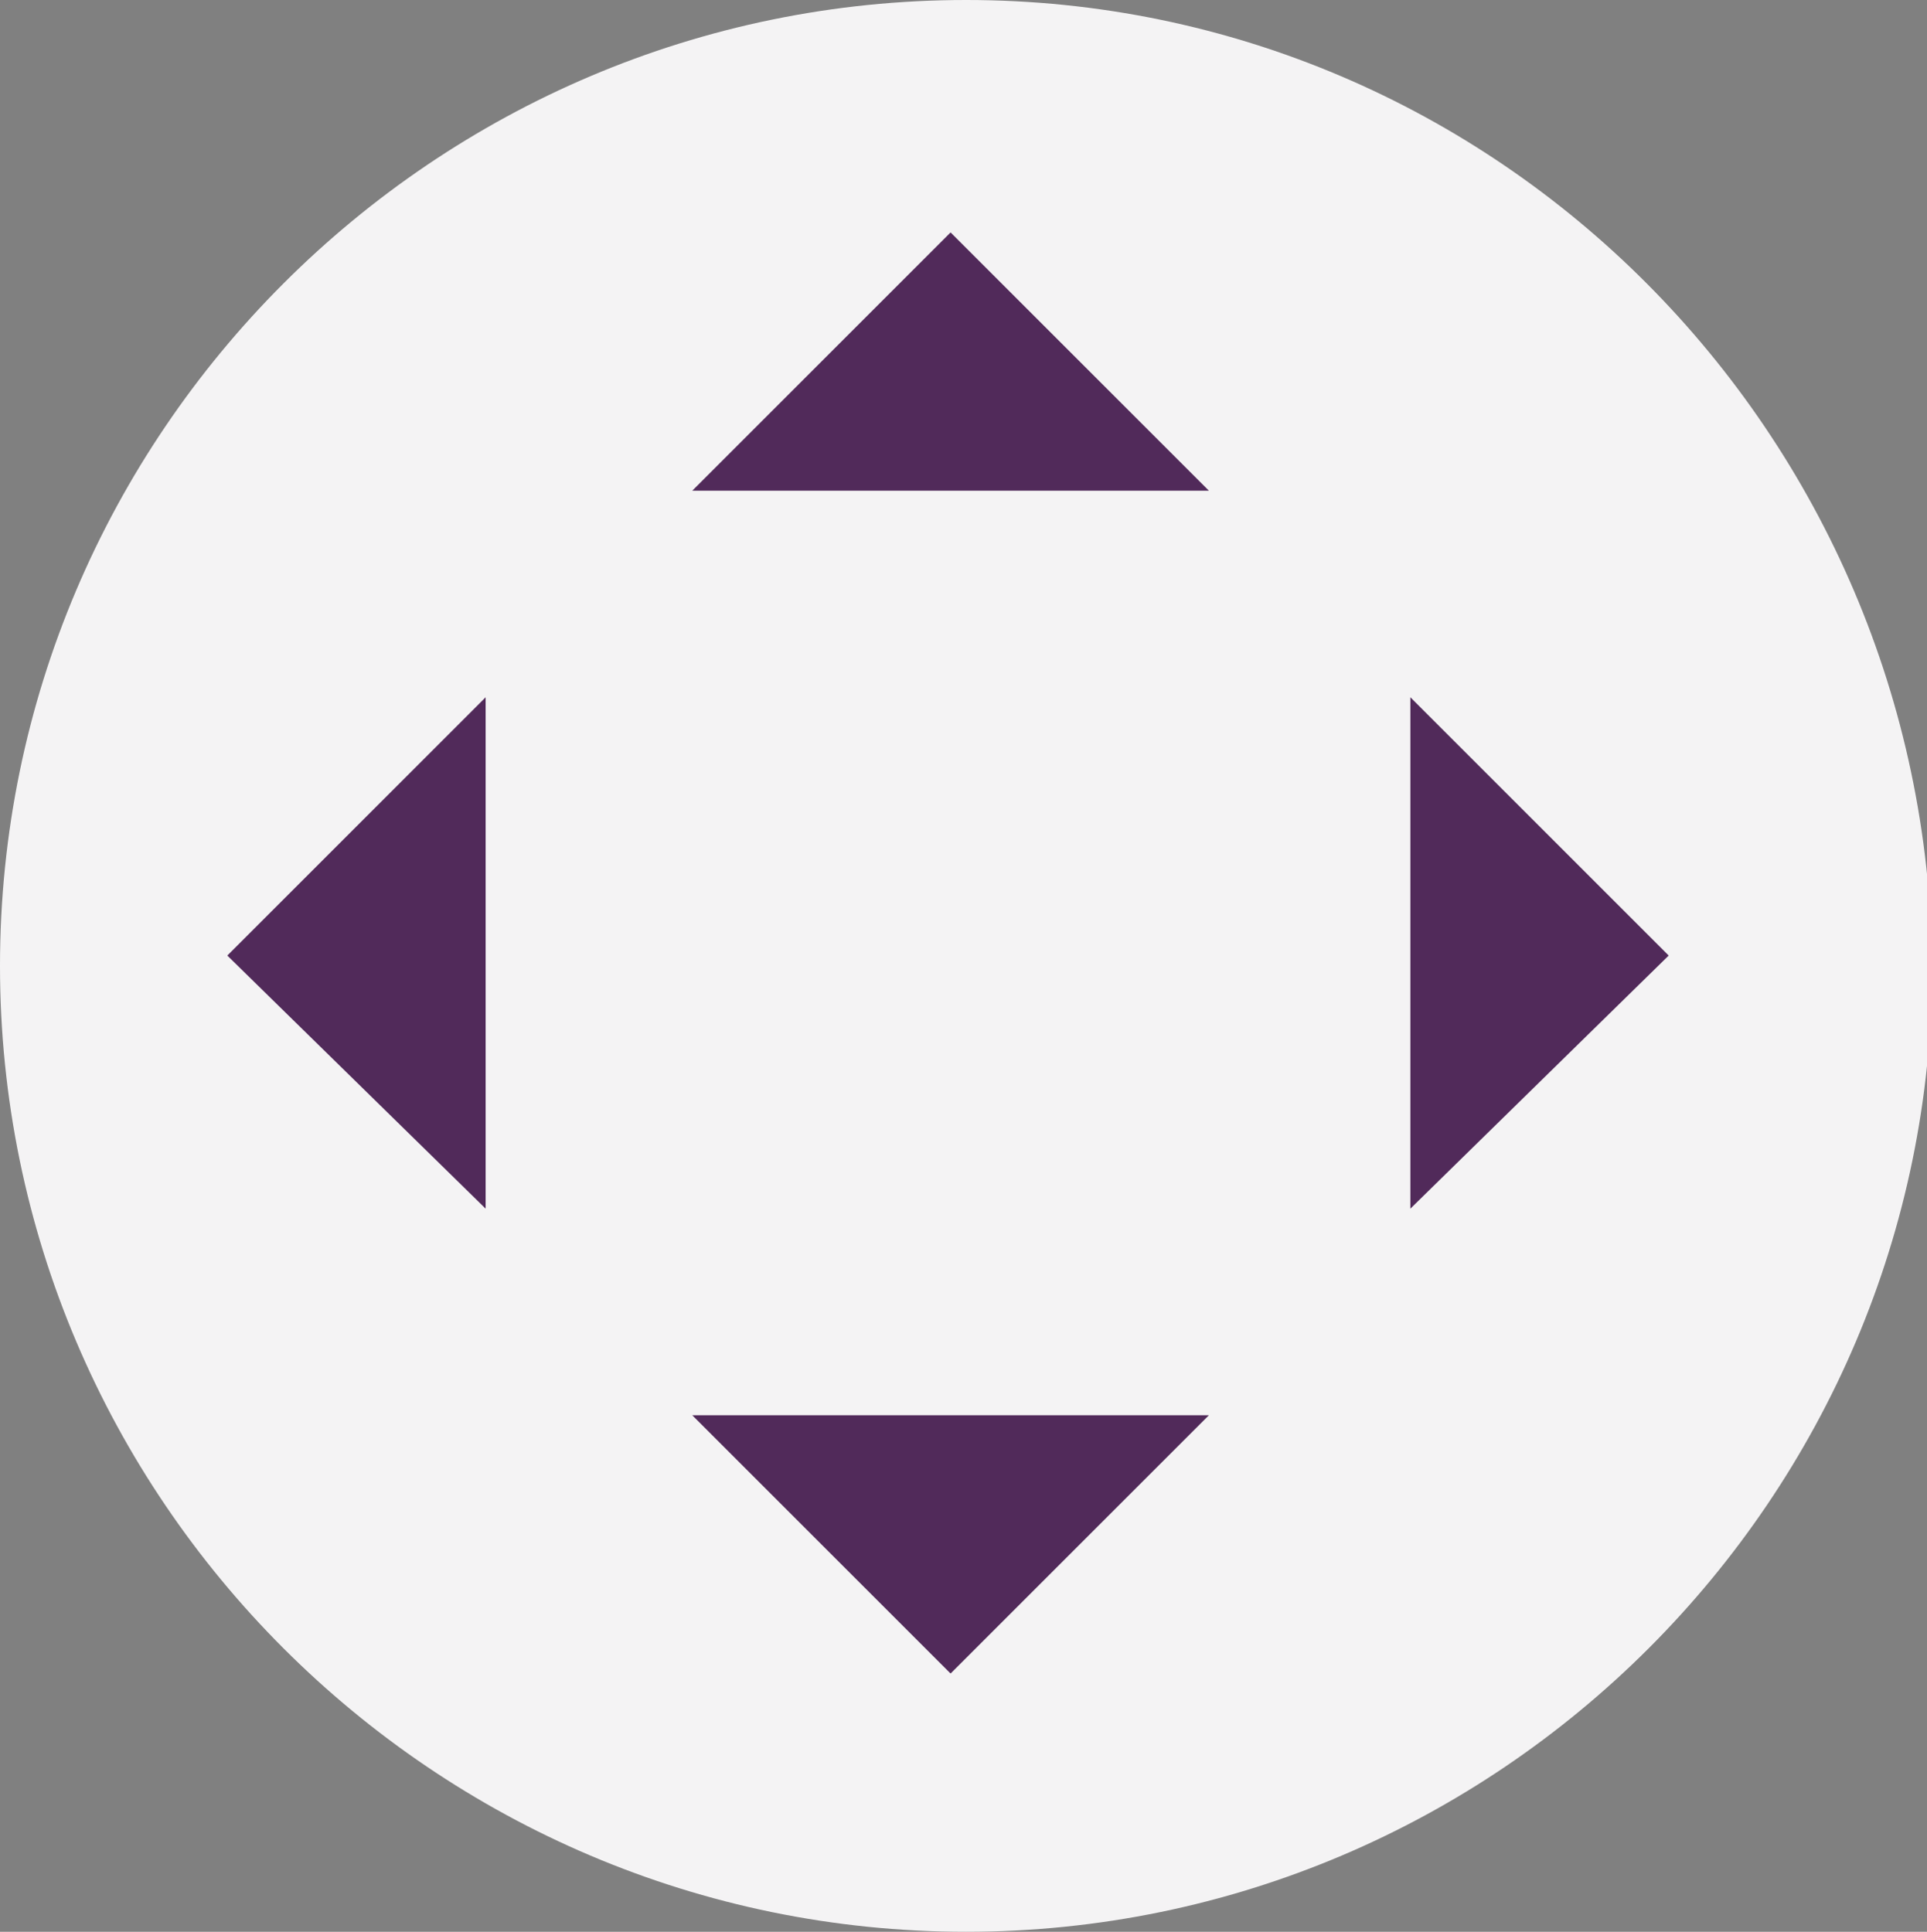 <?xml version="1.0" encoding="utf-8"?>
<!-- Generator: Adobe Illustrator 20.1.0, SVG Export Plug-In . SVG Version: 6.00 Build 0)  -->
<svg version="1.1" id="Ebene_1" xmlns="http://www.w3.org/2000/svg" xmlns:xlink="http://www.w3.org/1999/xlink" x="0px" y="0px"
	 viewBox="0 0 37.3 37.4" style="enable-background:new 0 0 37.3 37.4;" xml:space="preserve">
<rect x="0" y="0" width="37.3" height="37.4" fill="#808080" stroke="none"/>
<style type="text/css">
	.st0{fill:#F4F3F4;}
	.st1{fill:#512A5A;}
</style>
<g>
	<path class="st0" d="M18.7,37.4c10.3,0,18.7-8.4,18.7-18.7C37.3,8.4,29,0,18.7,0S0,8.4,0,18.7C0,29,8.4,37.4,18.7,37.4"/>
</g>
<polyline class="st1" points="9.4,13.5 4.4,18.5 9.4,23.4 "/>
<polyline class="st1" points="23.4,9.5 18.4,4.5 13.4,9.5 "/>
<polyline class="st1" points="27.3,23.4 32.3,18.5 27.3,13.5 "/>
<polyline class="st1" points="13.4,27.4 18.4,32.4 23.4,27.4 "/>
</svg>
